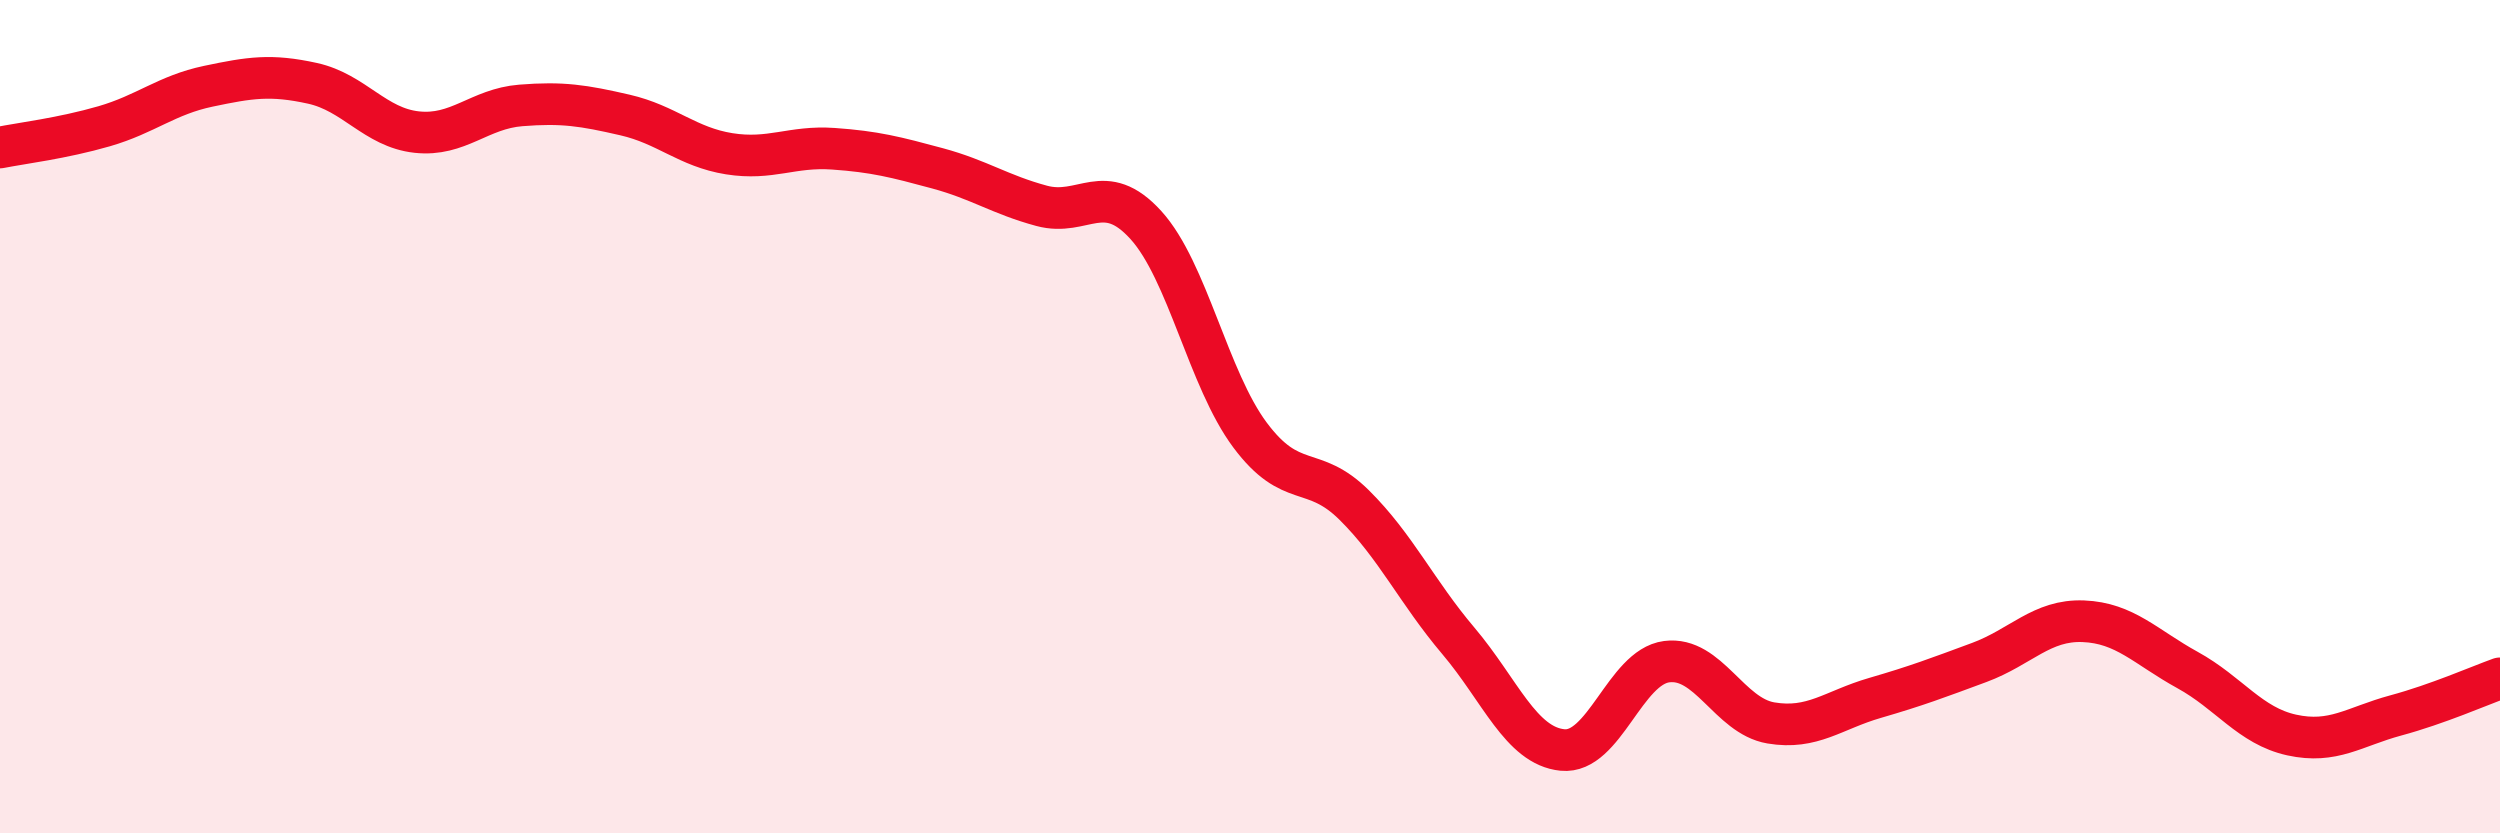 
    <svg width="60" height="20" viewBox="0 0 60 20" xmlns="http://www.w3.org/2000/svg">
      <path
        d="M 0,3.54 C 0.5,3.44 1.5,3.32 2.5,3.03 C 3.5,2.74 4,2.28 5,2.07 C 6,1.86 6.5,1.78 7.5,2 C 8.5,2.22 9,3.06 10,3.17 C 11,3.28 11.5,2.61 12.5,2.53 C 13.5,2.45 14,2.53 15,2.76 C 16,2.99 16.5,3.53 17.5,3.69 C 18.5,3.85 19,3.5 20,3.57 C 21,3.64 21.5,3.77 22.5,4.04 C 23.5,4.31 24,4.67 25,4.94 C 26,5.21 26.5,4.3 27.5,5.4 C 28.5,6.5 29,9.1 30,10.44 C 31,11.78 31.5,11.13 32.5,12.12 C 33.5,13.11 34,14.2 35,15.38 C 36,16.56 36.5,17.9 37.5,18 C 38.5,18.1 39,16.01 40,15.88 C 41,15.75 41.5,17.18 42.5,17.35 C 43.5,17.52 44,17.04 45,16.75 C 46,16.46 46.5,16.27 47.5,15.9 C 48.5,15.53 49,14.87 50,14.91 C 51,14.95 51.5,15.53 52.5,16.08 C 53.5,16.63 54,17.42 55,17.64 C 56,17.86 56.5,17.44 57.5,17.17 C 58.5,16.9 59.5,16.46 60,16.28L60 20L0 20Z"
        fill="#EB0A25"
        opacity="0.1"
        stroke-linecap="round"
        stroke-linejoin="round"
      />
      <path
        d="M 0,3.54 C 0.5,3.44 1.5,3.32 2.5,3.03 C 3.5,2.74 4,2.28 5,2.07 C 6,1.86 6.5,1.78 7.5,2 C 8.5,2.22 9,3.06 10,3.17 C 11,3.28 11.5,2.61 12.5,2.53 C 13.5,2.45 14,2.53 15,2.76 C 16,2.99 16.5,3.53 17.5,3.69 C 18.5,3.85 19,3.5 20,3.57 C 21,3.64 21.5,3.77 22.5,4.04 C 23.5,4.31 24,4.67 25,4.94 C 26,5.21 26.5,4.3 27.5,5.4 C 28.5,6.5 29,9.1 30,10.44 C 31,11.78 31.5,11.13 32.5,12.12 C 33.5,13.11 34,14.2 35,15.38 C 36,16.56 36.5,17.9 37.5,18 C 38.5,18.1 39,16.01 40,15.88 C 41,15.75 41.5,17.18 42.5,17.35 C 43.5,17.52 44,17.04 45,16.75 C 46,16.46 46.5,16.27 47.5,15.9 C 48.5,15.53 49,14.87 50,14.91 C 51,14.95 51.5,15.53 52.5,16.08 C 53.5,16.63 54,17.42 55,17.64 C 56,17.86 56.5,17.44 57.5,17.17 C 58.5,16.9 59.5,16.46 60,16.28"
        stroke="#EB0A25"
        stroke-width="1"
        fill="none"
        stroke-linecap="round"
        stroke-linejoin="round"
      />
    </svg>
  